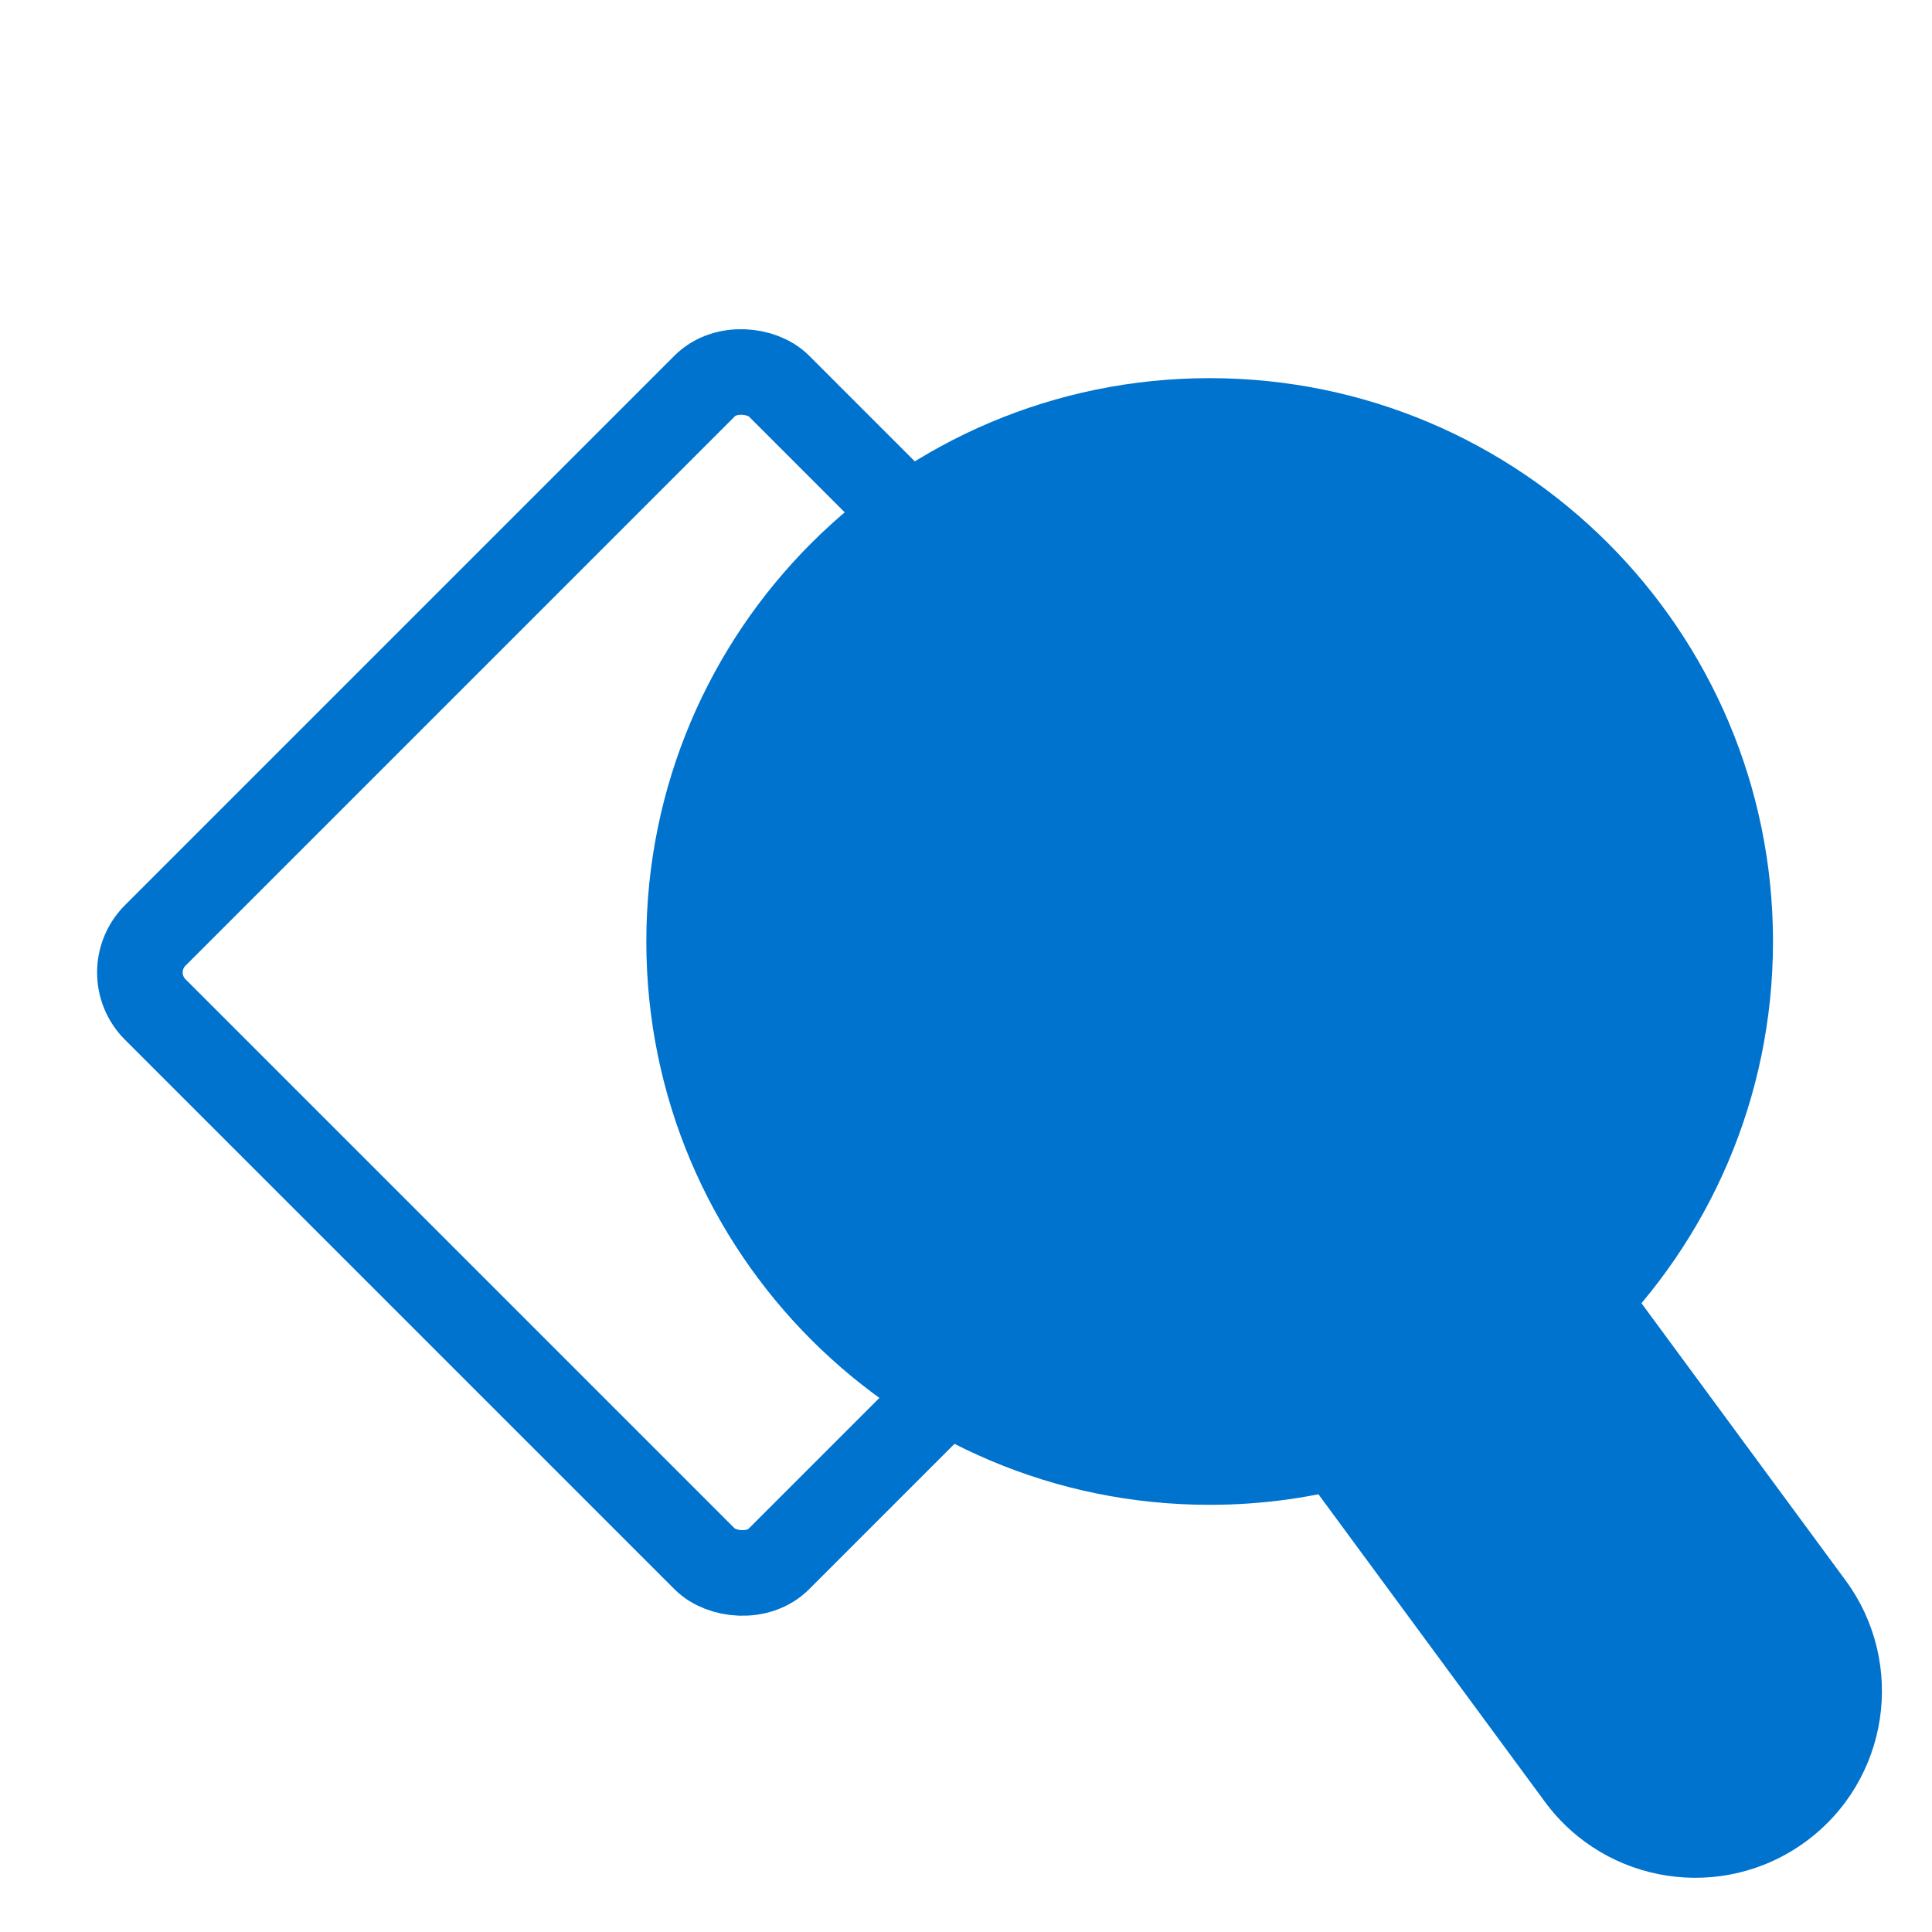<svg width="67" height="67" viewBox="0 0 67 67" fill="none" xmlns="http://www.w3.org/2000/svg">
<rect x="4.099" y="33.724" width="30.583" height="30.583" rx="1.816" transform="rotate(-45 4.099 33.724)" stroke="#0073CF" stroke-width="2.968"/>
<g style="mix-blend-mode:multiply">
<path d="M41.95 15.234C51.568 15.234 59.366 23.031 59.366 32.65C59.366 37.501 57.382 41.887 54.182 45.045L62.295 56.064C63.721 58 63.308 60.725 61.372 62.152C59.435 63.578 56.709 63.164 55.283 61.228L46.6 49.437C45.12 49.846 43.56 50.066 41.95 50.066C32.331 50.066 24.534 42.268 24.534 32.65C24.534 23.031 32.331 15.234 41.95 15.234Z" fill="#0073CF"/>
<path d="M41.95 15.234L41.95 13.114L41.95 13.114L41.95 15.234ZM59.366 32.65L61.486 32.65L61.486 32.65L59.366 32.65ZM54.182 45.045L52.693 43.536L51.387 44.825L52.475 46.302L54.182 45.045ZM62.295 56.064L64.003 54.807L64.003 54.807L62.295 56.064ZM61.372 62.152L62.629 63.859L62.629 63.859L61.372 62.152ZM55.283 61.228L53.576 62.485L53.576 62.485L55.283 61.228ZM46.6 49.437L48.307 48.18L47.442 47.005L46.035 47.393L46.6 49.437ZM41.95 50.066L41.95 52.186H41.95V50.066ZM24.534 32.65L22.414 32.65V32.65H24.534ZM41.95 15.234V17.354C50.398 17.354 57.246 24.202 57.246 32.65L59.366 32.65L61.486 32.65C61.486 21.86 52.739 13.114 41.95 13.114V15.234ZM59.366 32.65H57.246C57.246 36.91 55.506 40.76 52.693 43.536L54.182 45.045L55.671 46.554C59.258 43.014 61.486 38.091 61.486 32.65H59.366ZM54.182 45.045L52.475 46.302L60.588 57.321L62.295 56.064L64.003 54.807L55.889 43.788L54.182 45.045ZM62.295 56.064L60.588 57.321C61.32 58.315 61.108 59.713 60.114 60.445L61.372 62.152L62.629 63.859C65.508 61.738 66.122 57.686 64.003 54.807L62.295 56.064ZM61.372 62.152L60.114 60.444C59.12 61.176 57.721 60.964 56.99 59.971L55.283 61.228L53.576 62.485C55.696 65.364 59.75 65.979 62.629 63.859L61.372 62.152ZM55.283 61.228L56.99 59.971L48.307 48.18L46.6 49.437L44.893 50.694L53.576 62.485L55.283 61.228ZM46.6 49.437L46.035 47.393C44.736 47.752 43.367 47.946 41.95 47.946V50.066V52.186C43.754 52.186 45.503 51.94 47.165 51.48L46.6 49.437ZM41.95 50.066L41.95 47.946C33.502 47.946 26.654 41.097 26.654 32.65H24.534H22.414C22.414 43.439 31.16 52.186 41.95 52.186L41.95 50.066ZM24.534 32.65L26.654 32.65C26.654 24.202 33.502 17.354 41.95 17.354L41.95 15.234L41.95 13.114C31.16 13.114 22.414 21.86 22.414 32.65L24.534 32.65Z" fill="#0073CF"/>
</g>
</svg>

